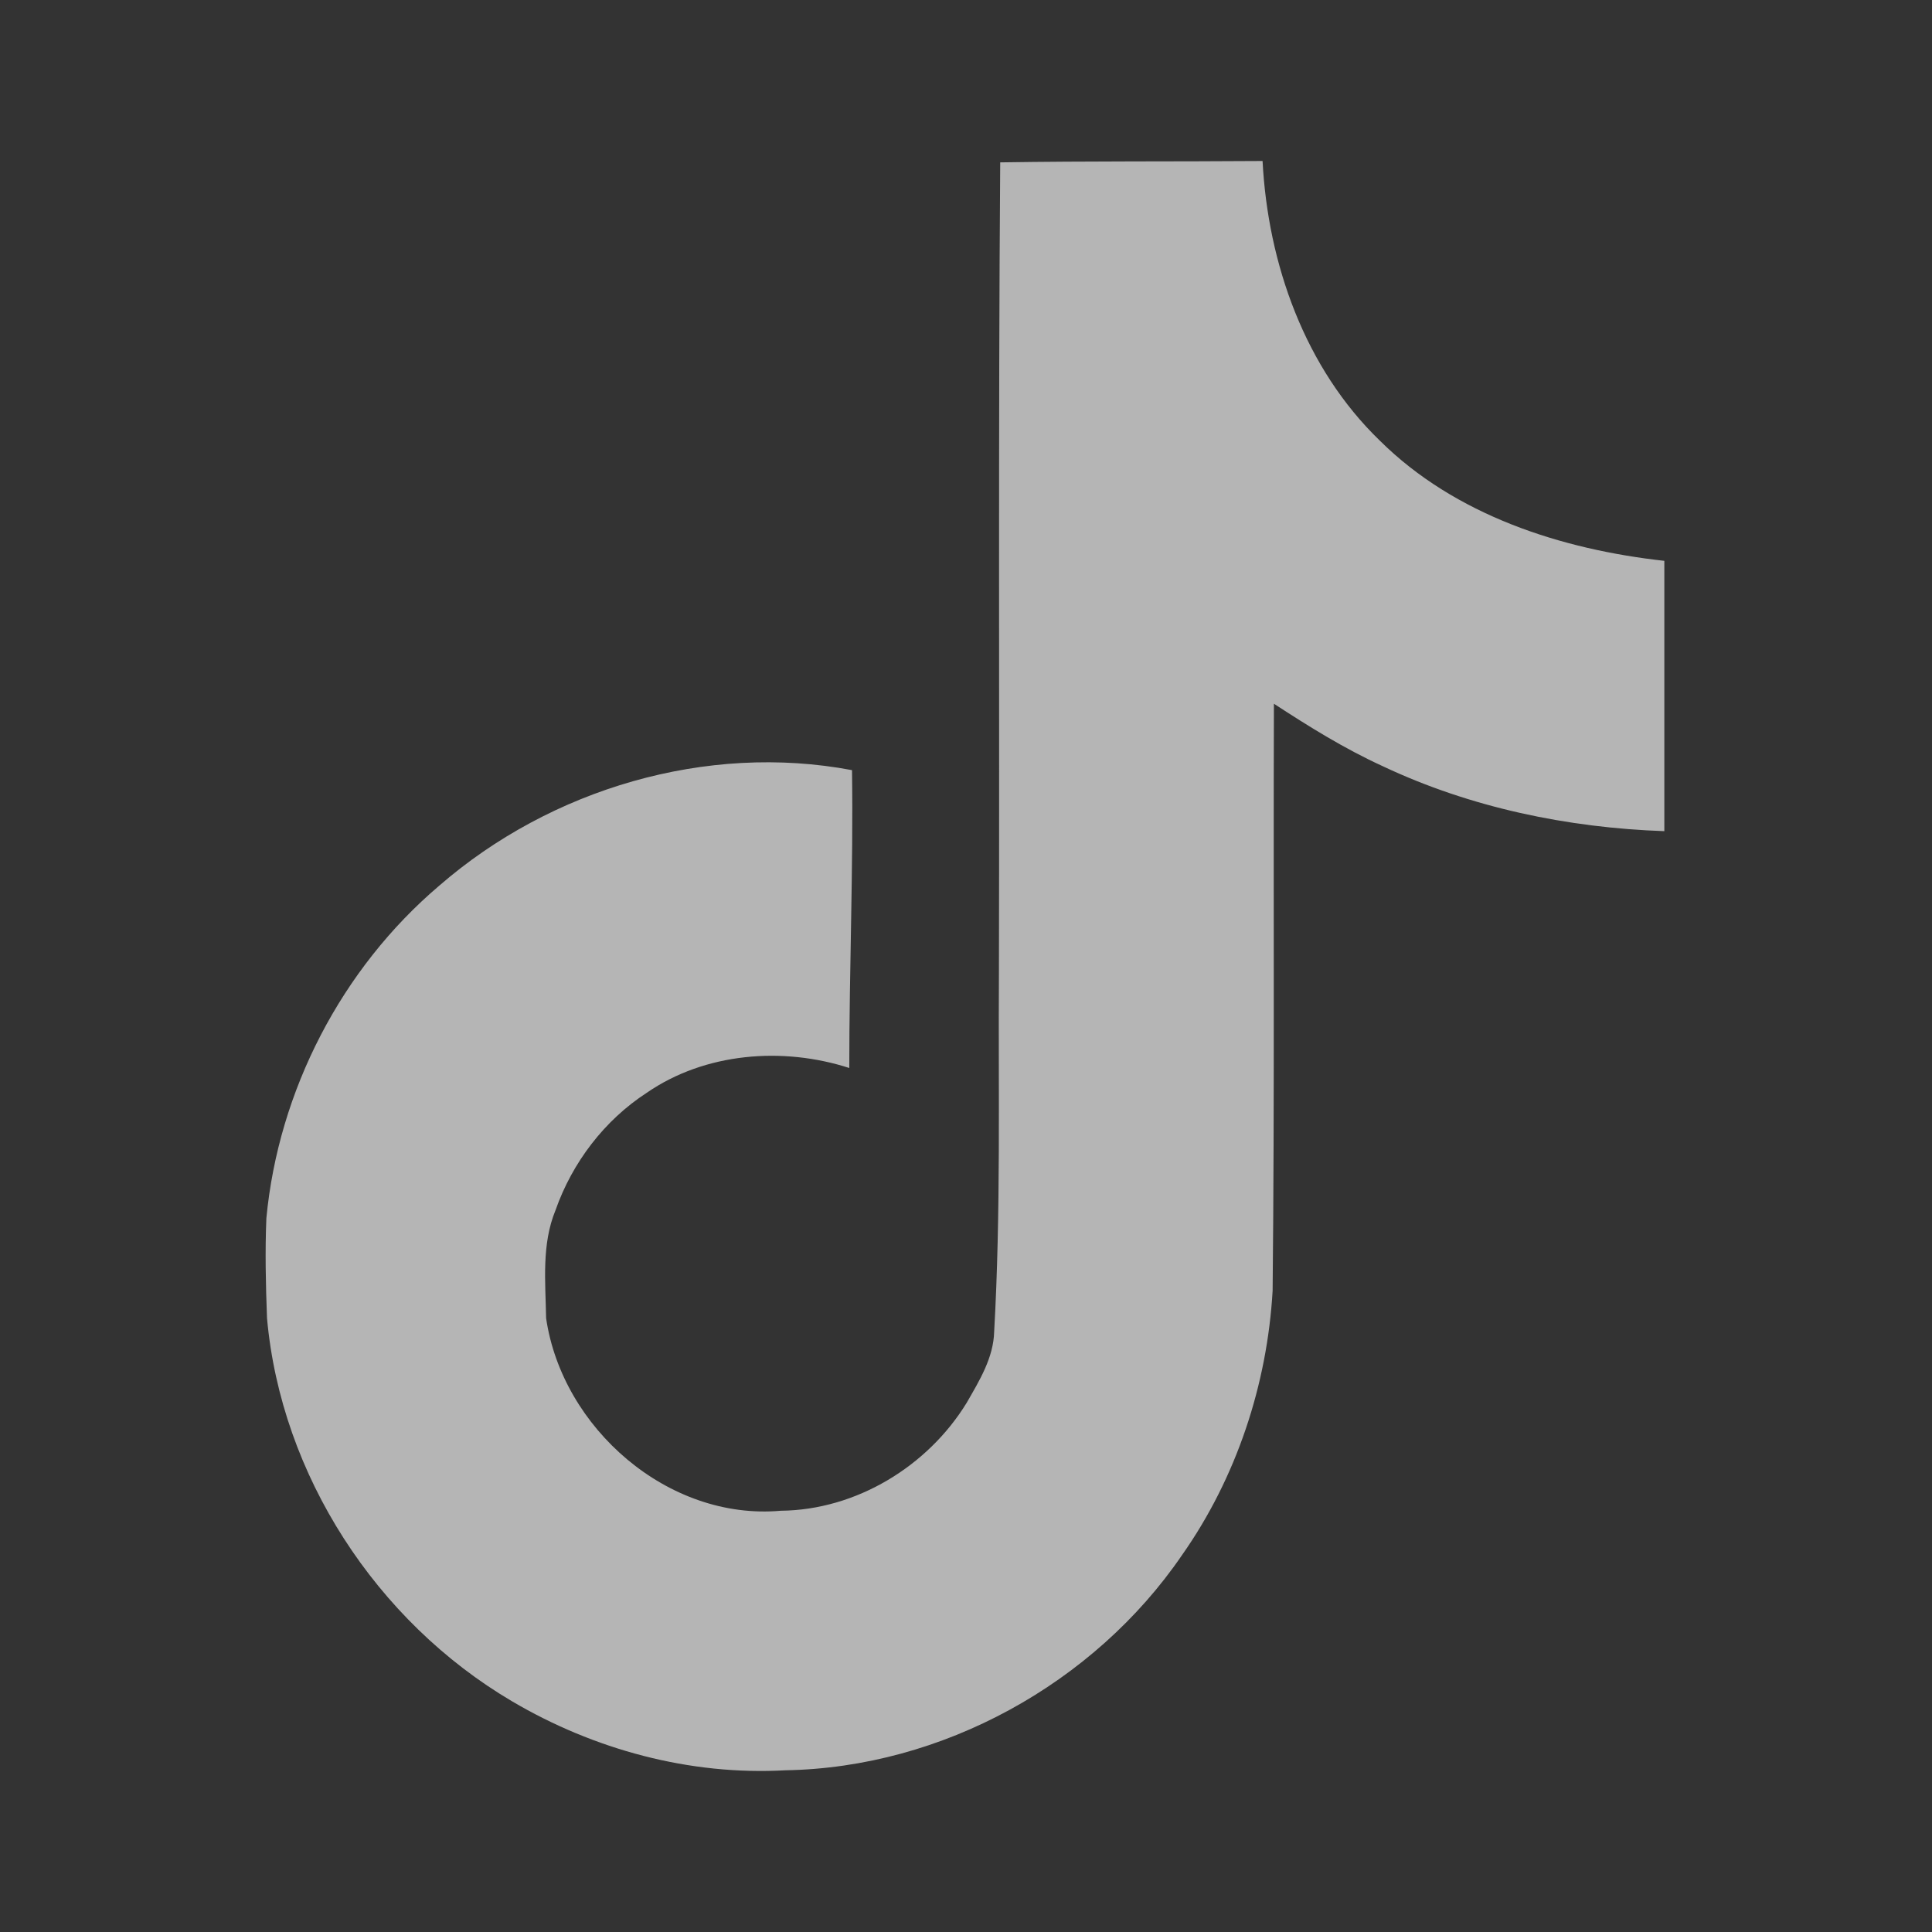 <svg width="24" height="24" viewBox="0 0 24 24" fill="none" xmlns="http://www.w3.org/2000/svg">
<rect x="0" y="0" width="24" height="24" fill="#333333" stroke="none"/>
<path d="M12.425 2.017C13.517 2 14.6 2.008 15.684 2C15.75 3.275 16.209 4.575 17.142 5.475C18.075 6.4 19.392 6.825 20.675 6.967V10.325C19.475 10.283 18.267 10.033 17.175 9.517C16.7 9.3 16.259 9.025 15.825 8.742C15.817 11.175 15.834 13.608 15.809 16.033C15.742 17.2 15.359 18.358 14.684 19.317C13.592 20.916 11.7 21.958 9.759 21.991C8.567 22.058 7.376 21.733 6.359 21.133C4.676 20.141 3.492 18.325 3.317 16.375C3.301 15.958 3.292 15.541 3.309 15.133C3.459 13.55 4.242 12.033 5.459 11C6.842 9.8 8.775 9.225 10.584 9.567C10.601 10.8 10.55 12.033 10.55 13.267C9.725 13 8.759 13.075 8.034 13.575C7.509 13.916 7.109 14.441 6.901 15.033C6.726 15.458 6.776 15.925 6.784 16.375C6.984 17.741 8.3 18.892 9.7 18.767C10.634 18.758 11.525 18.216 12.009 17.425C12.167 17.15 12.342 16.866 12.35 16.541C12.434 15.05 12.4 13.566 12.409 12.075C12.417 8.717 12.4 5.367 12.425 2.017Z" fill="white" fill-opacity="0.64"/>
</svg>
